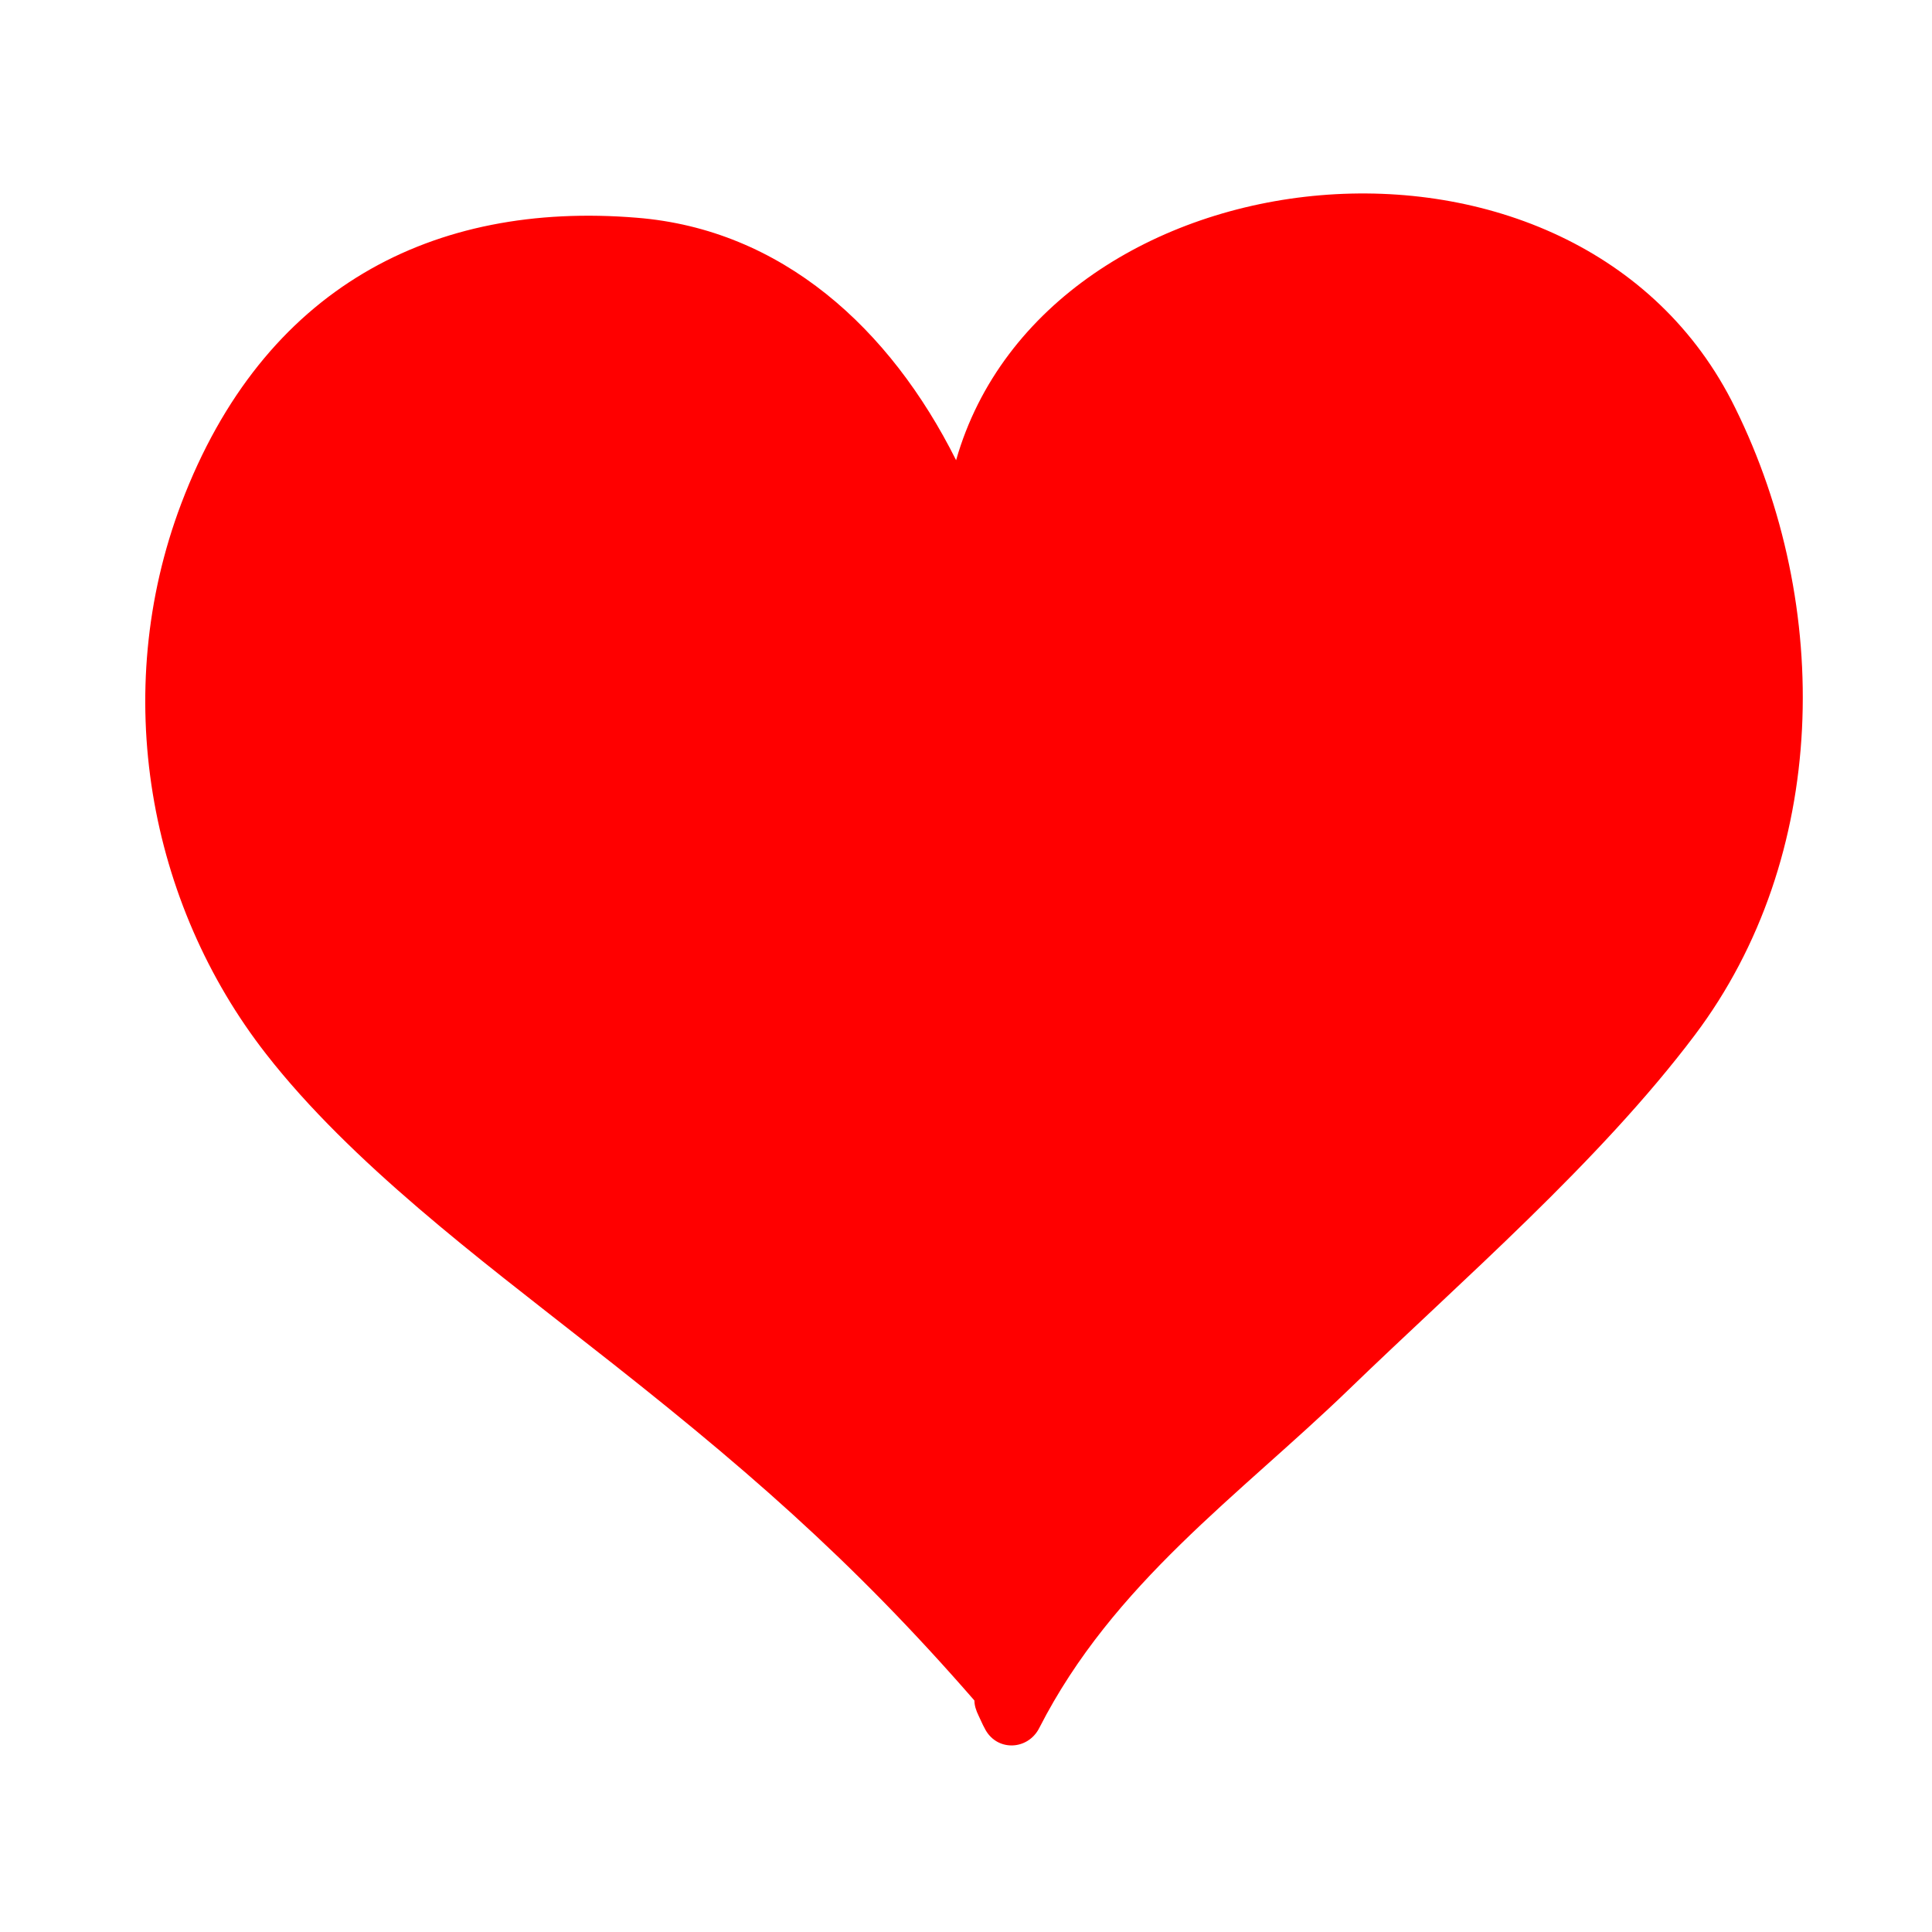 <svg xmlns="http://www.w3.org/2000/svg" width="40" height="40"><path fill="red" d="M35.925 8.444c-3.263-6.656-14.266-5.442-16.13 1.084-1.366-2.732-3.61-4.78-6.612-5.02-4.206-.346-7.73 1.432-9.431 5.92-1.485 3.923-.672 8.281 1.756 11.392 1.756 2.255 4.455 4.271 6.59 5.951 3.264 2.548 5.53 4.51 8.076 7.436 0 .098.033.206.087.315.044.087.076.173.12.25.238.498.9.476 1.138 0 1.528-2.993 4.14-4.814 6.406-7.003 2.32-2.244 5.181-4.705 7.165-7.34 2.775-3.685 2.862-8.877.835-12.985z"/></svg>